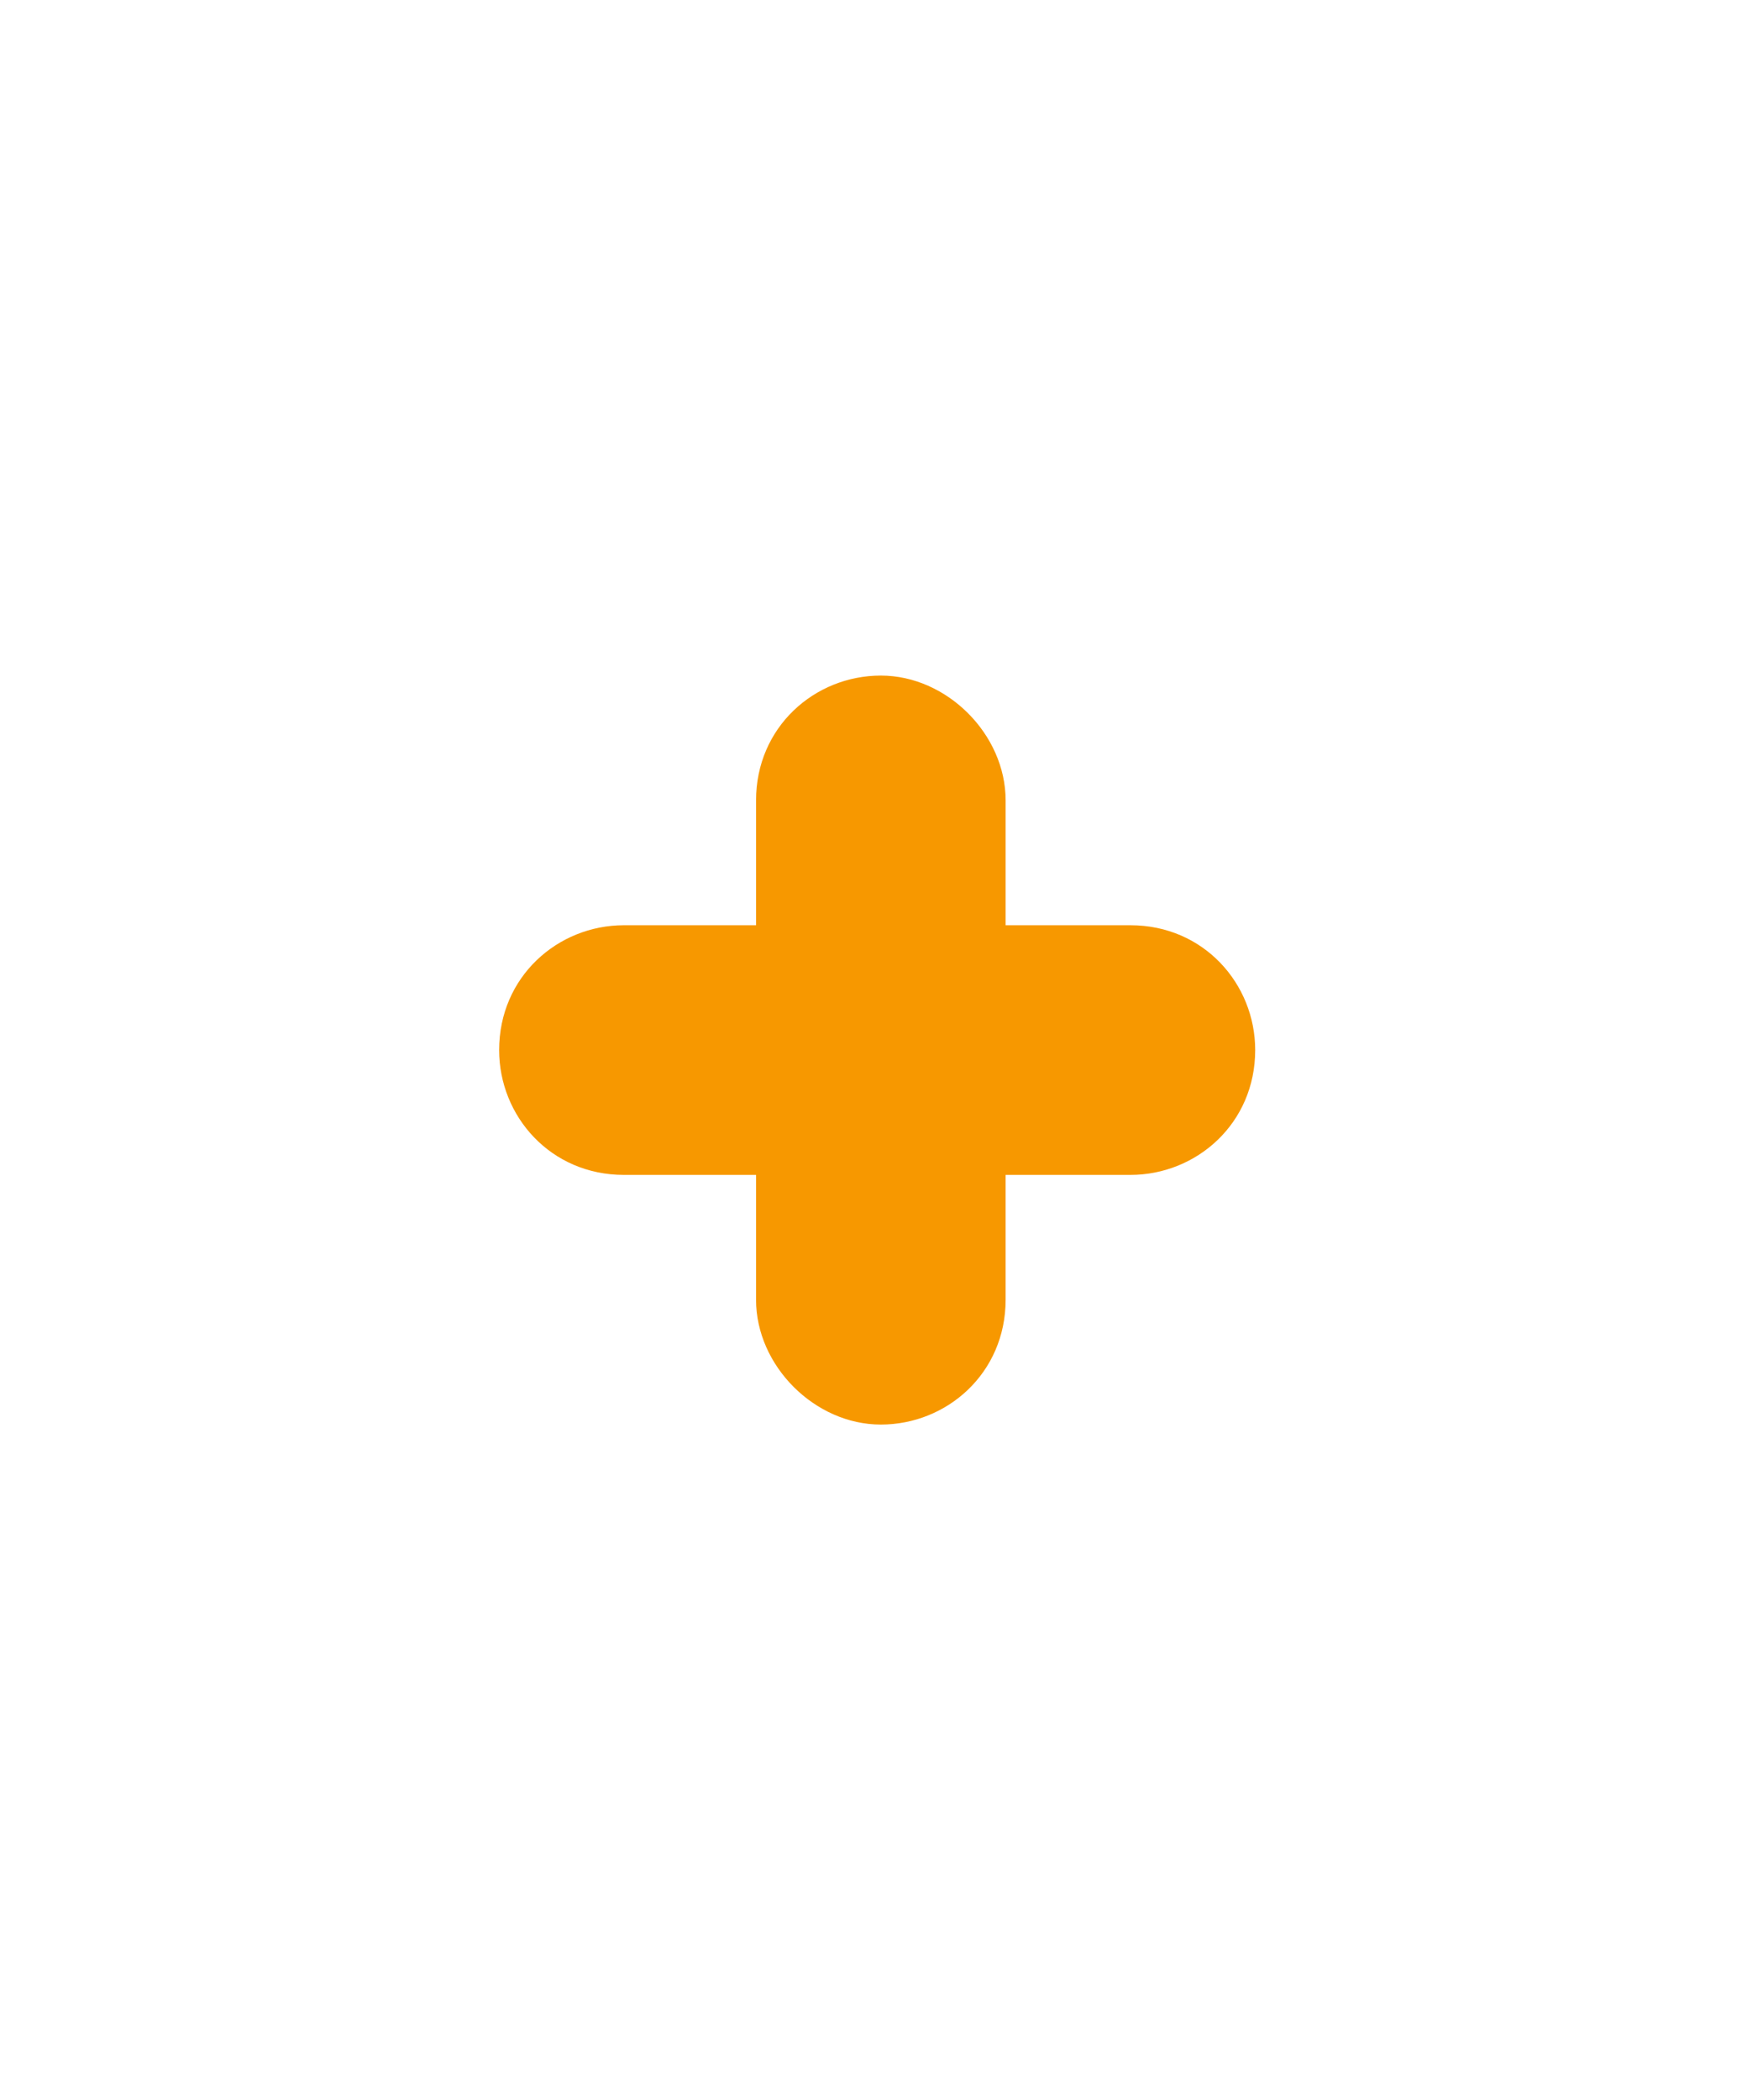 <?xml version="1.0" encoding="utf-8"?>
<!-- Generator: Adobe Illustrator 25.4.1, SVG Export Plug-In . SVG Version: 6.00 Build 0)  -->
<svg version="1.1" id="Camada_1" xmlns="http://www.w3.org/2000/svg" xmlns:xlink="http://www.w3.org/1999/xlink" x="0px" y="0px"
	 viewBox="0 0 23.8 28.6" style="enable-background:new 0 0 23.8 28.6;" xml:space="preserve">
<style type="text/css">
	.st0{fill:#F79800;}
</style>
<path id="Caminho_82" class="st0" d="M15.4,12.6h-1.7v-1.7c0-0.9-0.8-1.7-1.7-1.7s-1.7,0.7-1.7,1.7v1.7H8.5c-0.9,0-1.7,0.7-1.7,1.7
	c0,0.9,0.7,1.7,1.7,1.7h0.1h1.7v1.7c0,0.9,0.8,1.7,1.7,1.7s1.7-0.7,1.7-1.7V16h1.7c0.9,0,1.7-0.7,1.7-1.7
	C17.1,13.4,16.4,12.6,15.4,12.6C15.5,12.6,15.4,12.6,15.4,12.6"/>
</svg>
